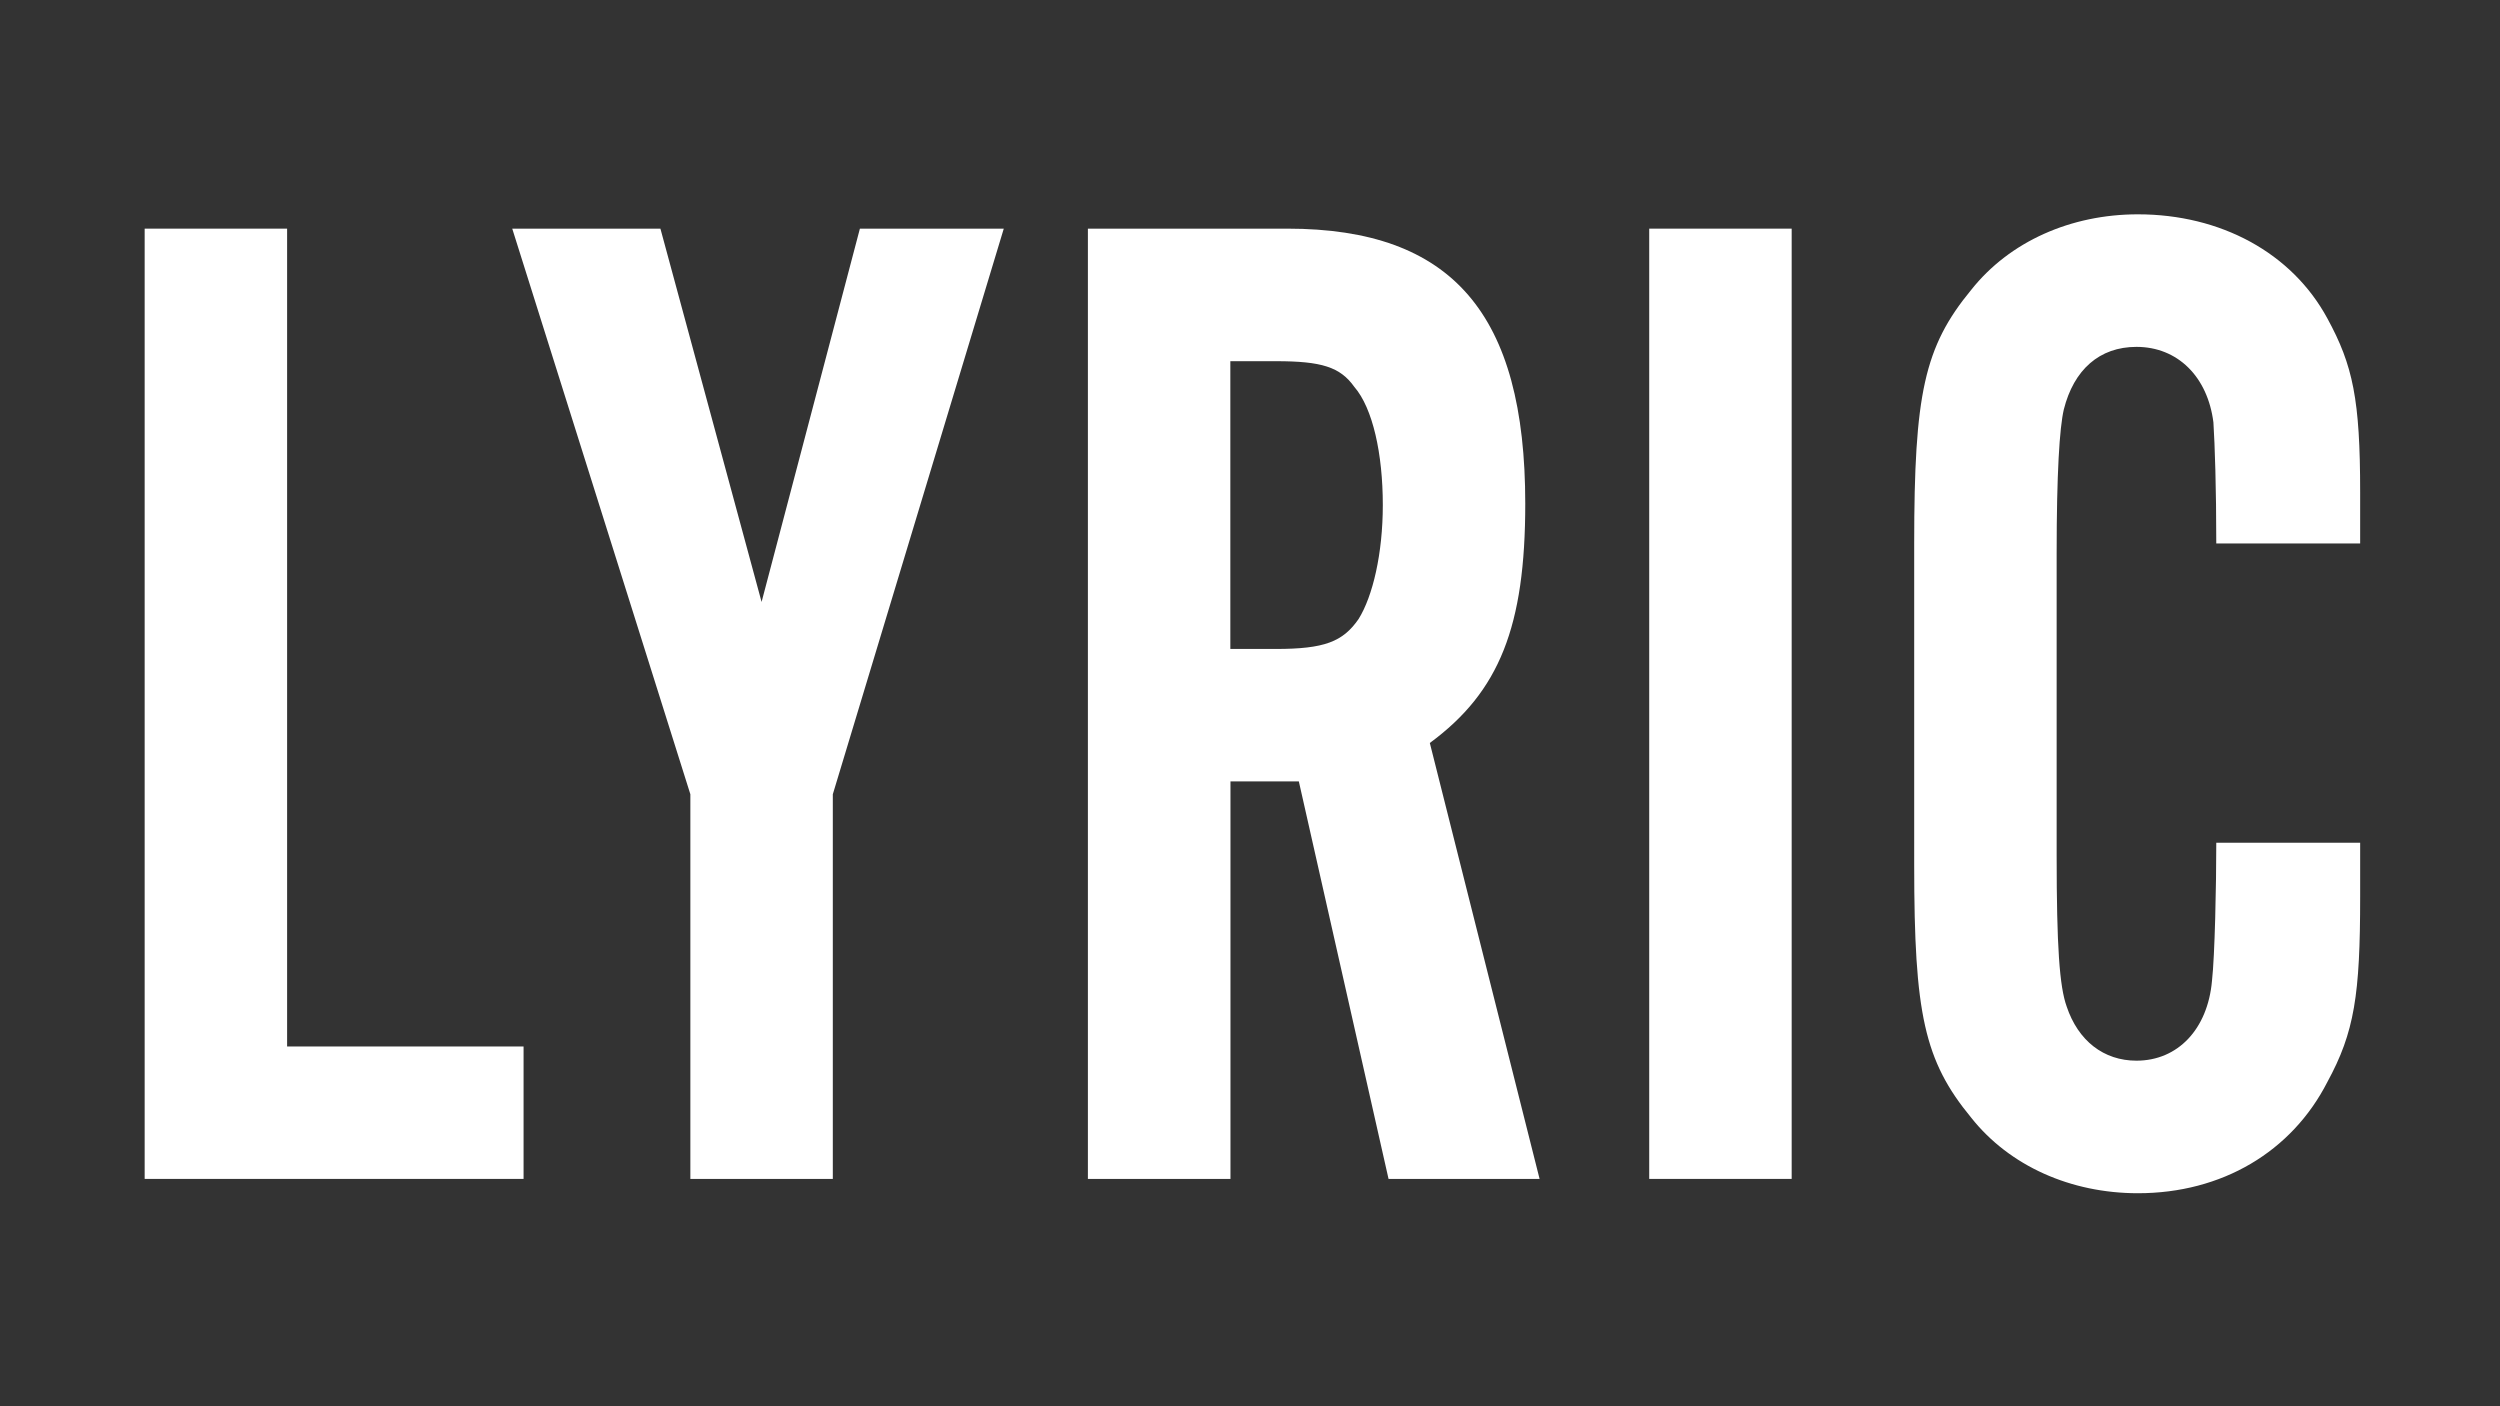 <?xml version="1.0" encoding="utf-8"?>
<!-- Generator: Adobe Illustrator 18.1.0, SVG Export Plug-In . SVG Version: 6.00 Build 0)  -->
<svg version="1.1" id="Layer_1" xmlns="http://www.w3.org/2000/svg" xmlns:xlink="http://www.w3.org/1999/xlink" x="0px" y="0px"
	 viewBox="0 0 1920 1080" enable-background="new 0 0 1920 1080" xml:space="preserve">
<rect x="0" y="0" width="1920" height="1080" fill="#333333" stroke="none"/>
<path fill="#FFFFFF" d="M402.2,905.4H111.1V175.6h109.4v628.1h181.6V905.4z"/>
<path fill="#FFFFFF" d="M639.6,905.4H530.2V610L393.4,175.6h113.8l77.7,286.7l75.5-286.7h110.5L639.6,610V905.4z"/>
<path fill="#FFFFFF" d="M944.9,905.4H835.5V175.6h153.2c126.9,0,182.7,65.7,182.7,211.2c0,94.1-19.7,144.4-73.3,183.8l84.3,334.8
	h-116l-68.9-305.3h-52.5V905.4z M979.9,498.4c37.2,0,51.4-5.5,63.5-23c10.9-17.5,18.6-50.3,18.6-87.5c0-39.4-7.7-74.4-21.9-90.8
	c-10.9-15.3-25.2-19.7-60.2-19.7h-35v221H979.9z"/>
<path fill="#FFFFFF" d="M1376,905.4h-109.4V175.6H1376V905.4z"/>
<path fill="#FFFFFF" d="M1702.1,417.4c0-42.7-1.1-75.5-2.2-93c-4.4-35-27.4-58-59.1-58c-28.4,0-48.1,17.5-55.8,48.1
	c-3.3,14.2-5.5,49.2-5.5,110.5v232c0,70,2.2,100.7,7.7,116c8.8,26.3,28.4,41.6,53.6,41.6c31.7,0,54.7-24.1,58-61.3
	c2.2-19.7,3.3-73.3,3.3-106.1h110.5v41.6c0,75.5-4.4,104-25.2,142.2c-27.4,53.6-81,85.4-145.5,85.4c-51.4,0-98.5-20.8-128-58
	c-36.1-43.8-43.8-79.9-43.8-193.7V417.4c0-114.9,7.7-151,43.8-194.8c29.5-37.2,76.6-58,128-58c63.5,0,118.2,29.5,145.5,79.9
	c19.7,36.1,25.2,62.4,25.2,133.5v39.4H1702.1z"/>
</svg>
